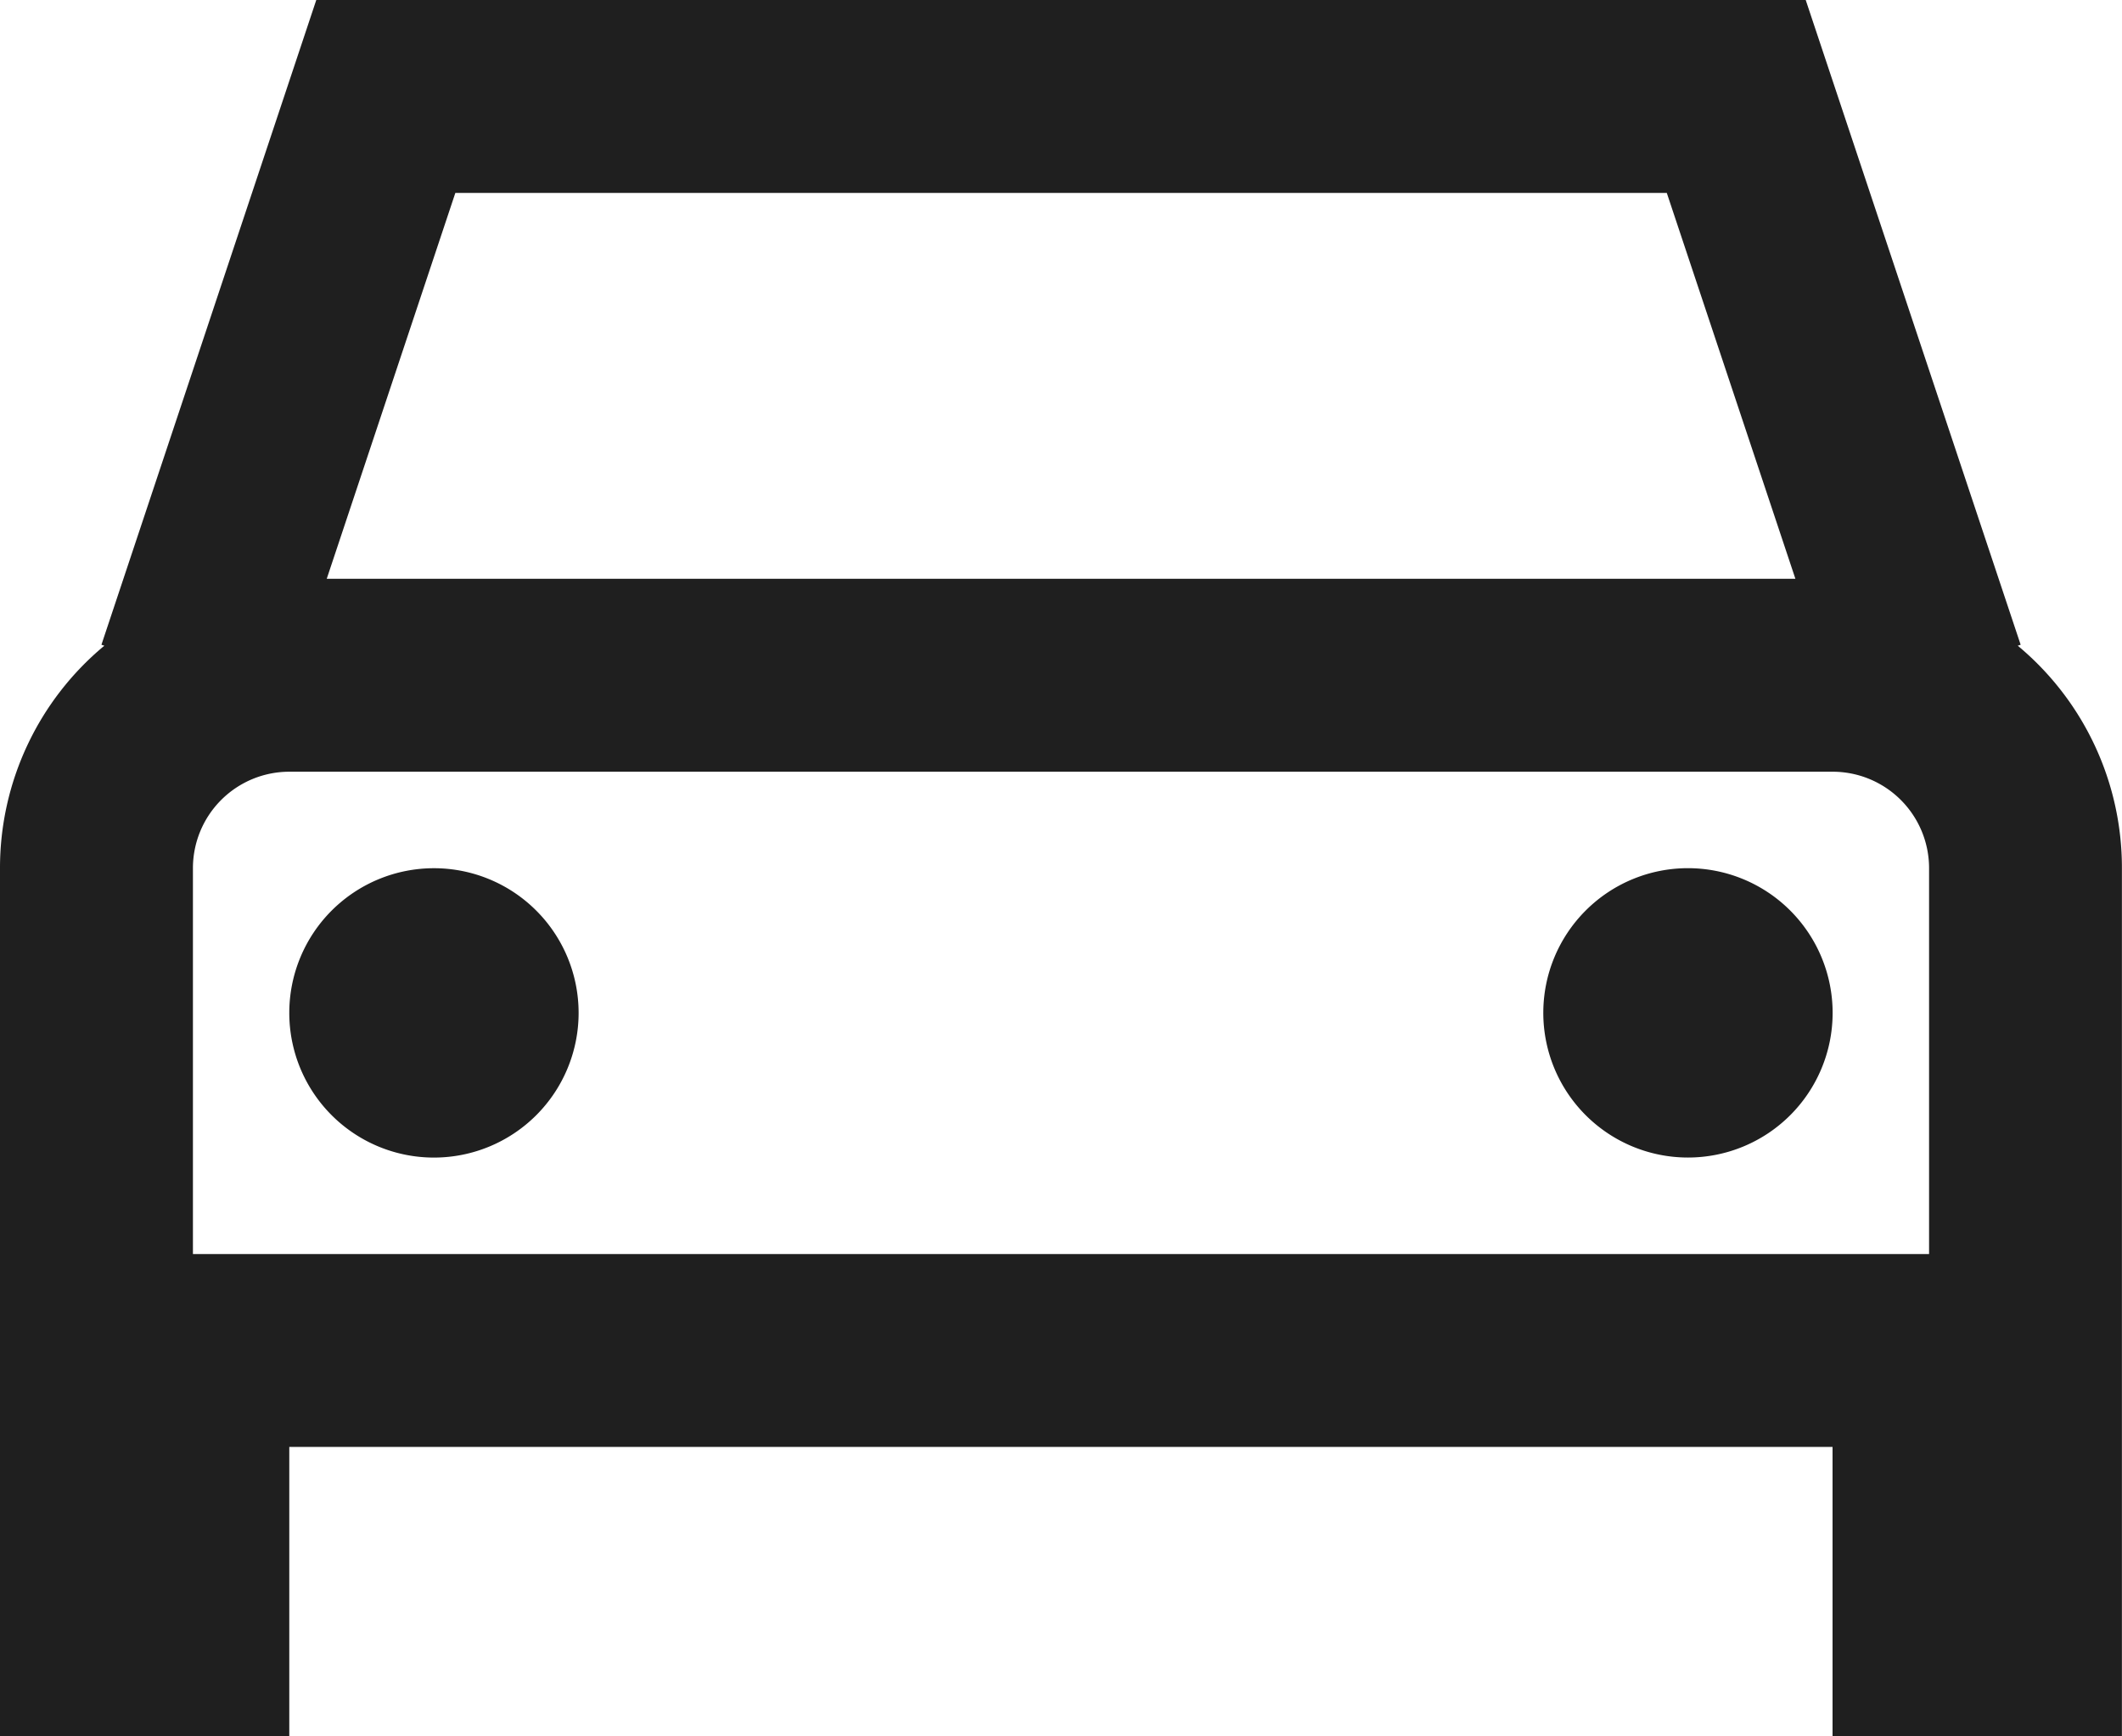 <svg xmlns="http://www.w3.org/2000/svg" width="48.89" height="40" viewBox="0 0 48.89 40">
  <path id="icon-services-car" d="M100.622,70,95.672,84.853l.067.022A6.652,6.652,0,0,0,93.335,90v20H100v-6.667h35.556V110h6.667V90a6.652,6.652,0,0,0-2.4-5.125l.067-.022L134.938,70ZM134.7,83.333l-2.963-8.889H103.826l-2.963,8.889ZM137.78,90v8.889h-40V90A2.222,2.222,0,0,1,100,87.778h35.556A2.222,2.222,0,0,1,137.78,90Zm-34.445,6.667A3.333,3.333,0,1,0,100,93.334,3.333,3.333,0,0,0,103.335,96.667Zm32.223-3.333A3.333,3.333,0,1,1,132.225,90,3.334,3.334,0,0,1,135.558,93.334Z" transform="translate(-93.335 -70)" fill="#1f1f1f" fill-rule="evenodd"/>
</svg>
